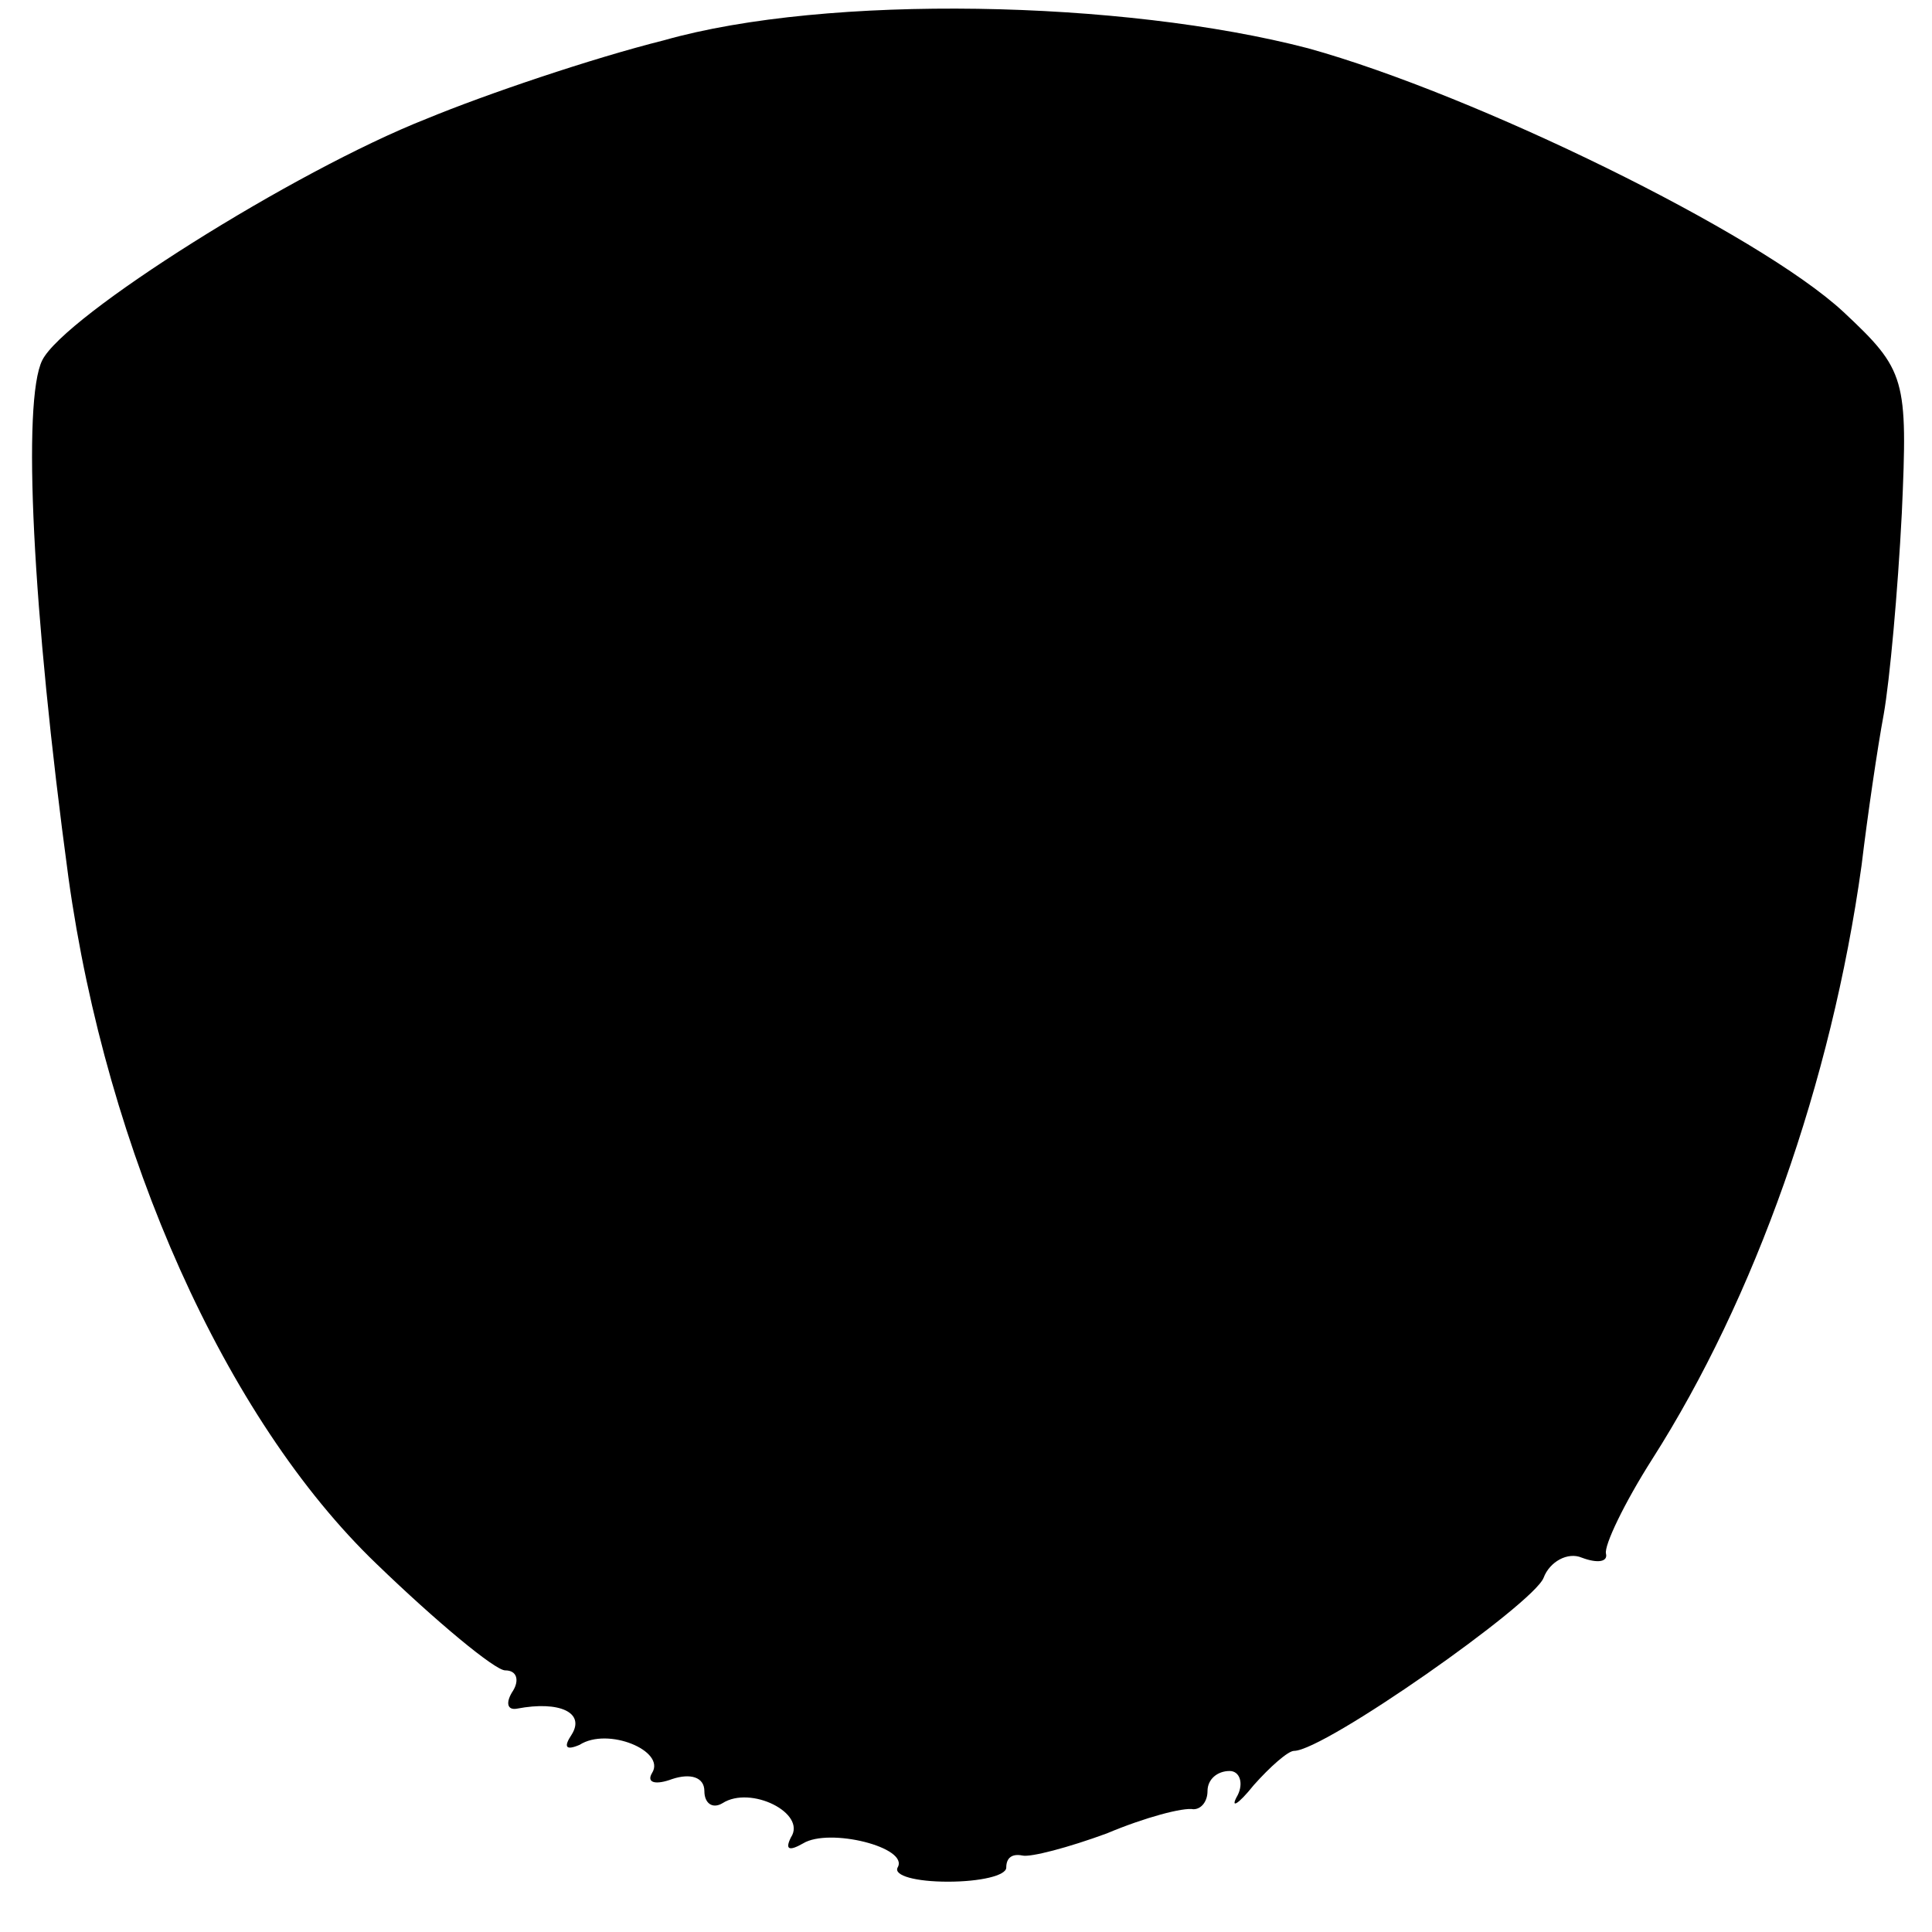 <?xml version="1.0" standalone="no"?>
<!DOCTYPE svg PUBLIC "-//W3C//DTD SVG 20010904//EN"
 "http://www.w3.org/TR/2001/REC-SVG-20010904/DTD/svg10.dtd">
<svg version="1.0" xmlns="http://www.w3.org/2000/svg"
 width="96pt" height="96pt" viewBox="0 0 96 96"
 preserveAspectRatio="xMidYMid meet">
<g transform="translate(0,96) scale(0.1,-0.1)"
fill="#000000" stroke="none">
<path d="M330 940 c-36 -9 -89 -27 -118 -39 -66 -26 -180 -98 -191 -120 -10
-20 -5 -124 13 -257 19 -137 78 -269 153 -341 30 -29 59 -53 64 -53 6 0 7 -5
4 -10 -4 -6 -3 -10 2 -9 21 4 34 -2 27 -13 -4 -6 -3 -8 4 -5 14 9 43 -3 36
-14 -3 -5 2 -6 10 -3 9 3 16 1 16 -6 0 -6 4 -9 9 -6 14 9 42 -5 34 -17 -3 -6
-1 -7 6 -3 13 8 53 -2 47 -12 -2 -4 9 -7 25 -7 16 0 29 3 29 7 0 5 3 7 8 6 4
-1 23 4 42 11 19 8 38 13 43 12 4 0 7 4 7 9 0 6 5 10 11 10 5 0 7 -6 4 -12 -4
-7 0 -5 8 5 8 9 17 17 20 17 15 0 119 73 124 86 3 8 12 13 19 10 8 -3 13 -2
12 2 -1 4 9 25 23 47 51 80 89 187 104 295 3 25 8 59 11 75 3 17 7 61 9 100 3
67 2 71 -29 100 -42 39 -183 108 -266 131 -92 24 -239 27 -320 4z"/>
</g>
</svg>
